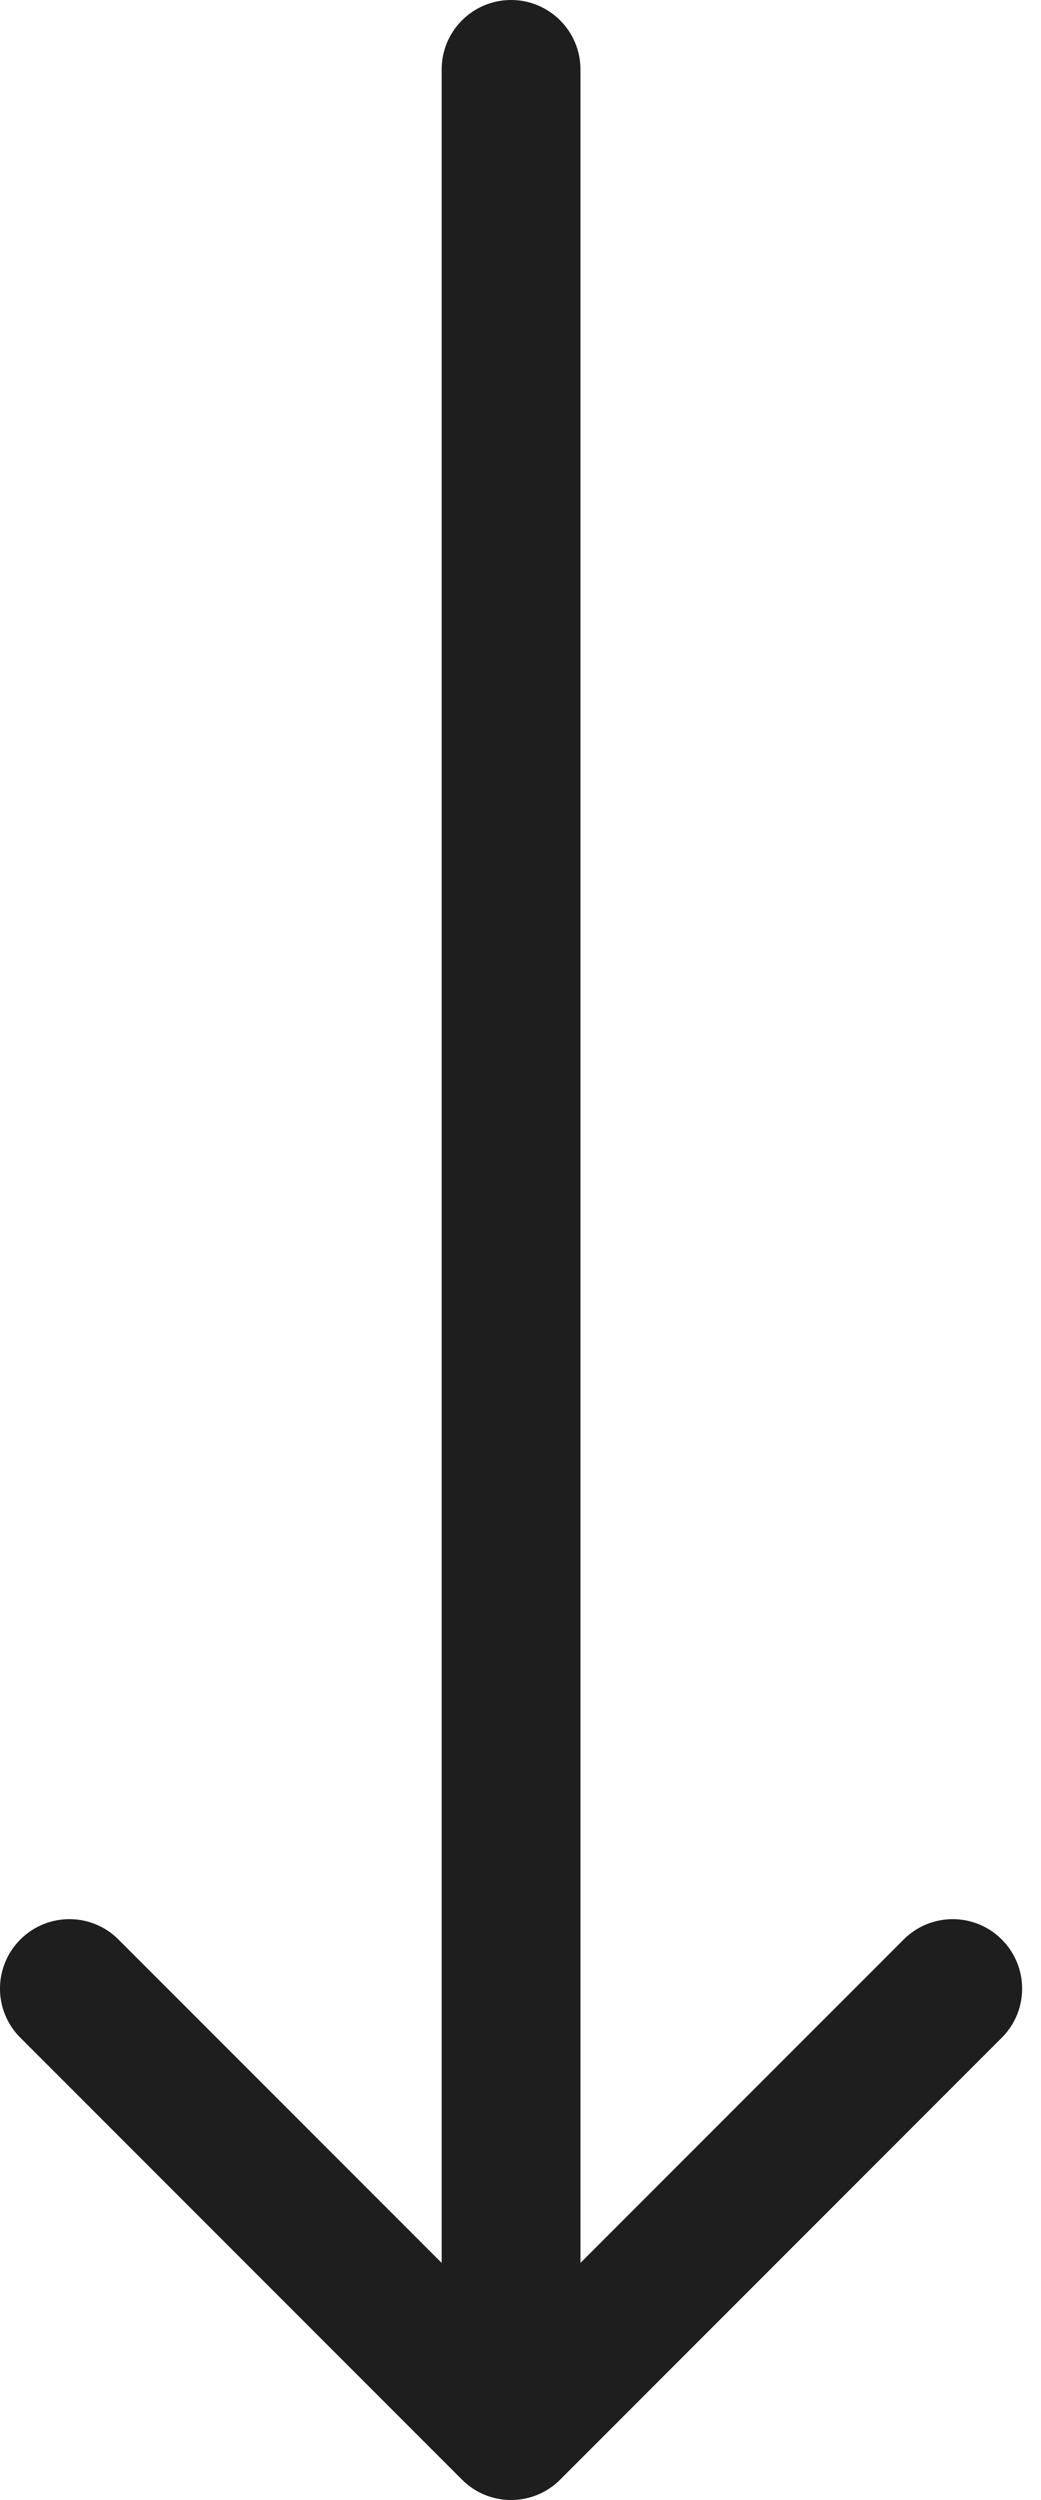 <svg width="15" height="36" viewBox="0 0 15 36" fill="none" xmlns="http://www.w3.org/2000/svg">
<path fill-rule="evenodd" clip-rule="evenodd" d="M7.364 -3.21889e-07C7.916 -3.4603e-07 8.364 0.448 8.364 1L8.364 32.586L13.021 27.929C13.411 27.538 14.044 27.538 14.435 27.929C14.826 28.32 14.826 28.953 14.435 29.343L8.071 35.707C7.681 36.098 7.047 36.098 6.657 35.707L0.293 29.343C-0.098 28.953 -0.098 28.32 0.293 27.929C0.683 27.538 1.317 27.538 1.707 27.929L6.364 32.586L6.364 1C6.364 0.448 6.812 -2.97748e-07 7.364 -3.21889e-07Z" fill="#1E1E1E"/>
</svg>
